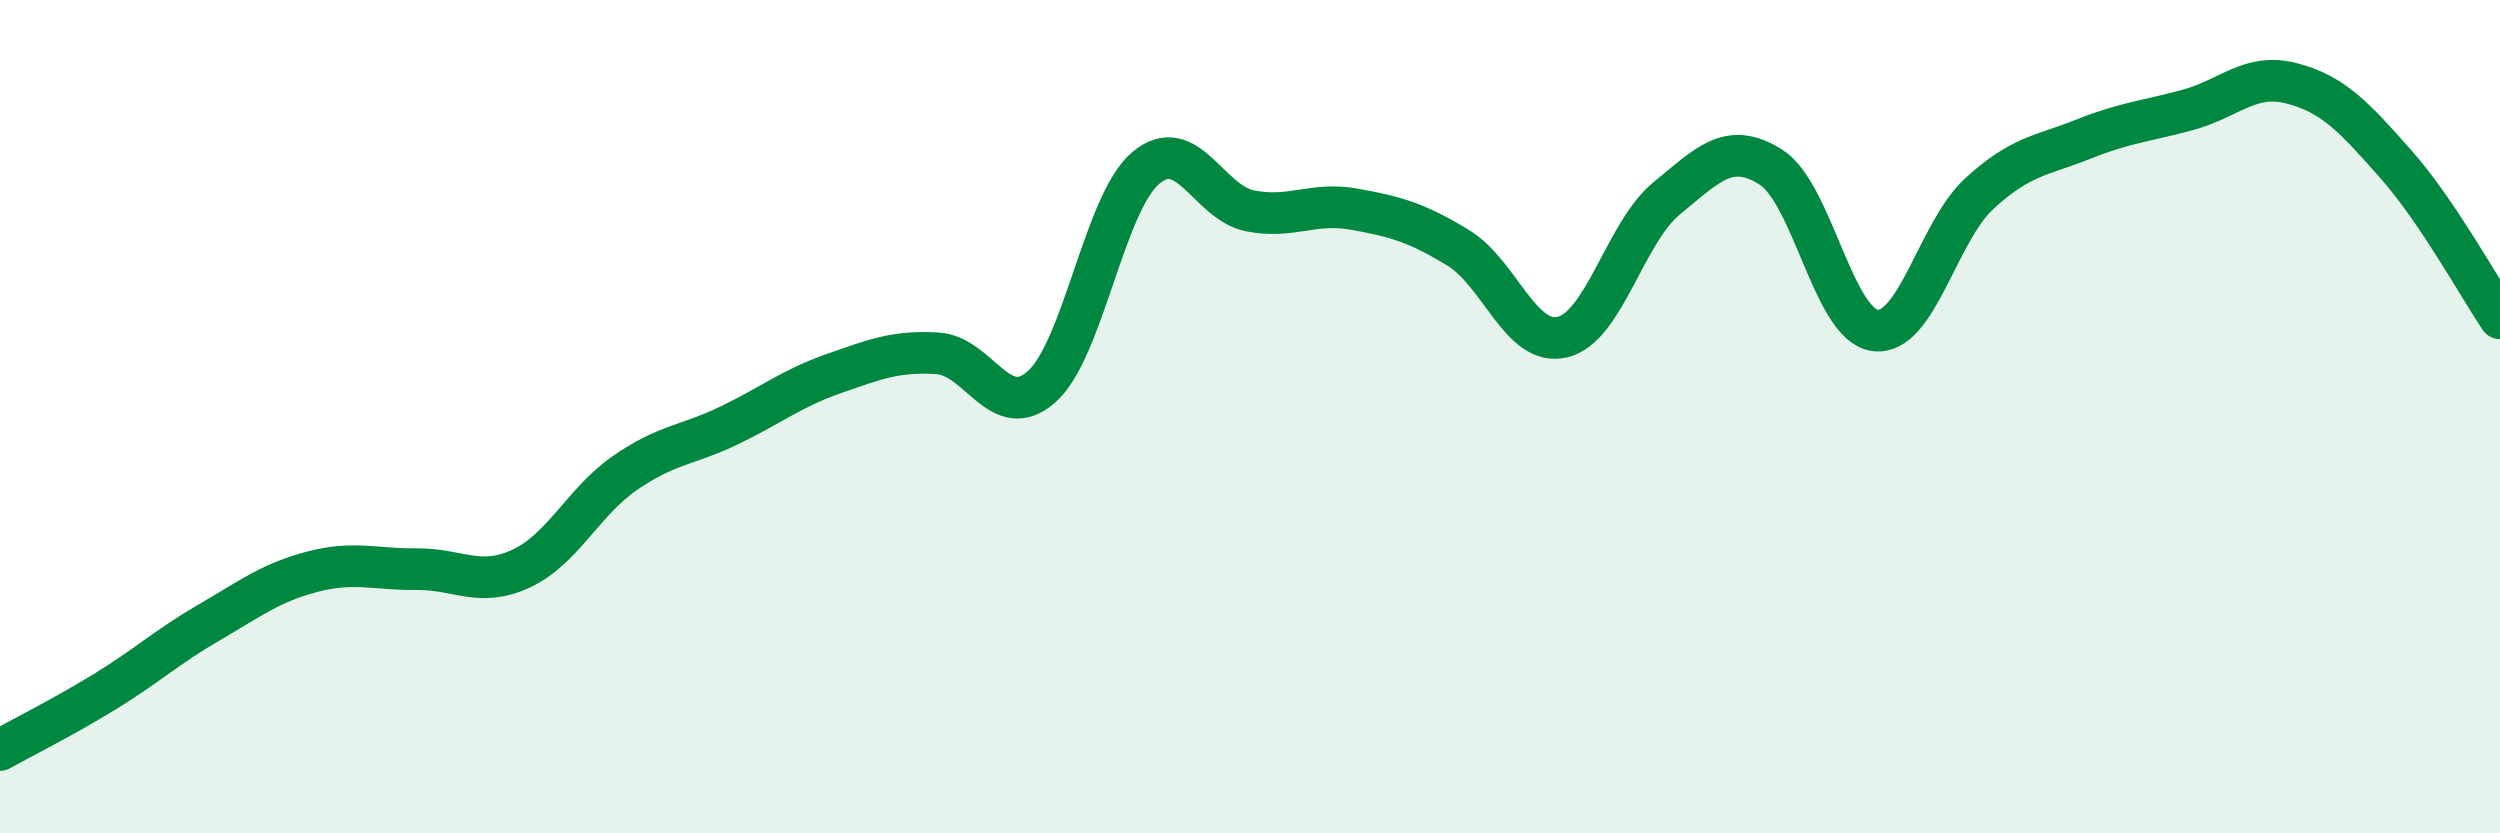 
    <svg width="60" height="20" viewBox="0 0 60 20" xmlns="http://www.w3.org/2000/svg">
      <path
        d="M 0,18 C 0.5,17.72 1.5,17.22 2.5,16.61 C 3.5,16 4,15.53 5,14.95 C 6,14.37 6.5,13.98 7.5,13.72 C 8.5,13.46 9,13.67 10,13.66 C 11,13.65 11.5,14.11 12.5,13.65 C 13.5,13.19 14,12.04 15,11.35 C 16,10.66 16.5,10.69 17.5,10.21 C 18.5,9.73 19,9.32 20,8.97 C 21,8.62 21.5,8.42 22.5,8.48 C 23.5,8.54 24,10.17 25,9.28 C 26,8.39 26.5,4.87 27.5,4.03 C 28.5,3.19 29,4.86 30,5.06 C 31,5.26 31.5,4.84 32.5,5.02 C 33.5,5.2 34,5.34 35,5.95 C 36,6.56 36.5,8.33 37.5,8.09 C 38.5,7.85 39,5.58 40,4.76 C 41,3.94 41.5,3.38 42.5,4.01 C 43.5,4.64 44,7.8 45,7.93 C 46,8.06 46.5,5.57 47.5,4.65 C 48.5,3.73 49,3.74 50,3.34 C 51,2.94 51.5,2.91 52.5,2.64 C 53.5,2.37 54,1.74 55,2 C 56,2.26 56.5,2.81 57.5,3.94 C 58.5,5.07 59.5,6.9 60,7.64L60 20L0 20Z"
        fill="#008740"
        opacity="0.1"
        stroke-linecap="round"
        stroke-linejoin="round"
      />
      <path
        d="M 0,18 C 0.5,17.72 1.5,17.22 2.5,16.61 C 3.5,16 4,15.53 5,14.95 C 6,14.37 6.5,13.98 7.5,13.72 C 8.5,13.46 9,13.67 10,13.66 C 11,13.65 11.5,14.11 12.5,13.65 C 13.5,13.19 14,12.04 15,11.35 C 16,10.66 16.5,10.69 17.5,10.21 C 18.5,9.73 19,9.32 20,8.97 C 21,8.62 21.5,8.42 22.5,8.48 C 23.5,8.54 24,10.17 25,9.28 C 26,8.39 26.5,4.87 27.5,4.03 C 28.5,3.19 29,4.86 30,5.06 C 31,5.26 31.5,4.84 32.5,5.02 C 33.5,5.2 34,5.34 35,5.95 C 36,6.56 36.5,8.33 37.5,8.09 C 38.5,7.85 39,5.58 40,4.76 C 41,3.94 41.5,3.38 42.5,4.01 C 43.5,4.64 44,7.8 45,7.93 C 46,8.06 46.5,5.57 47.5,4.65 C 48.5,3.73 49,3.74 50,3.34 C 51,2.94 51.5,2.91 52.5,2.64 C 53.5,2.37 54,1.74 55,2 C 56,2.26 56.5,2.81 57.5,3.94 C 58.5,5.07 59.5,6.9 60,7.64"
        stroke="#008740"
        stroke-width="1"
        fill="none"
        stroke-linecap="round"
        stroke-linejoin="round"
      />
    </svg>
  